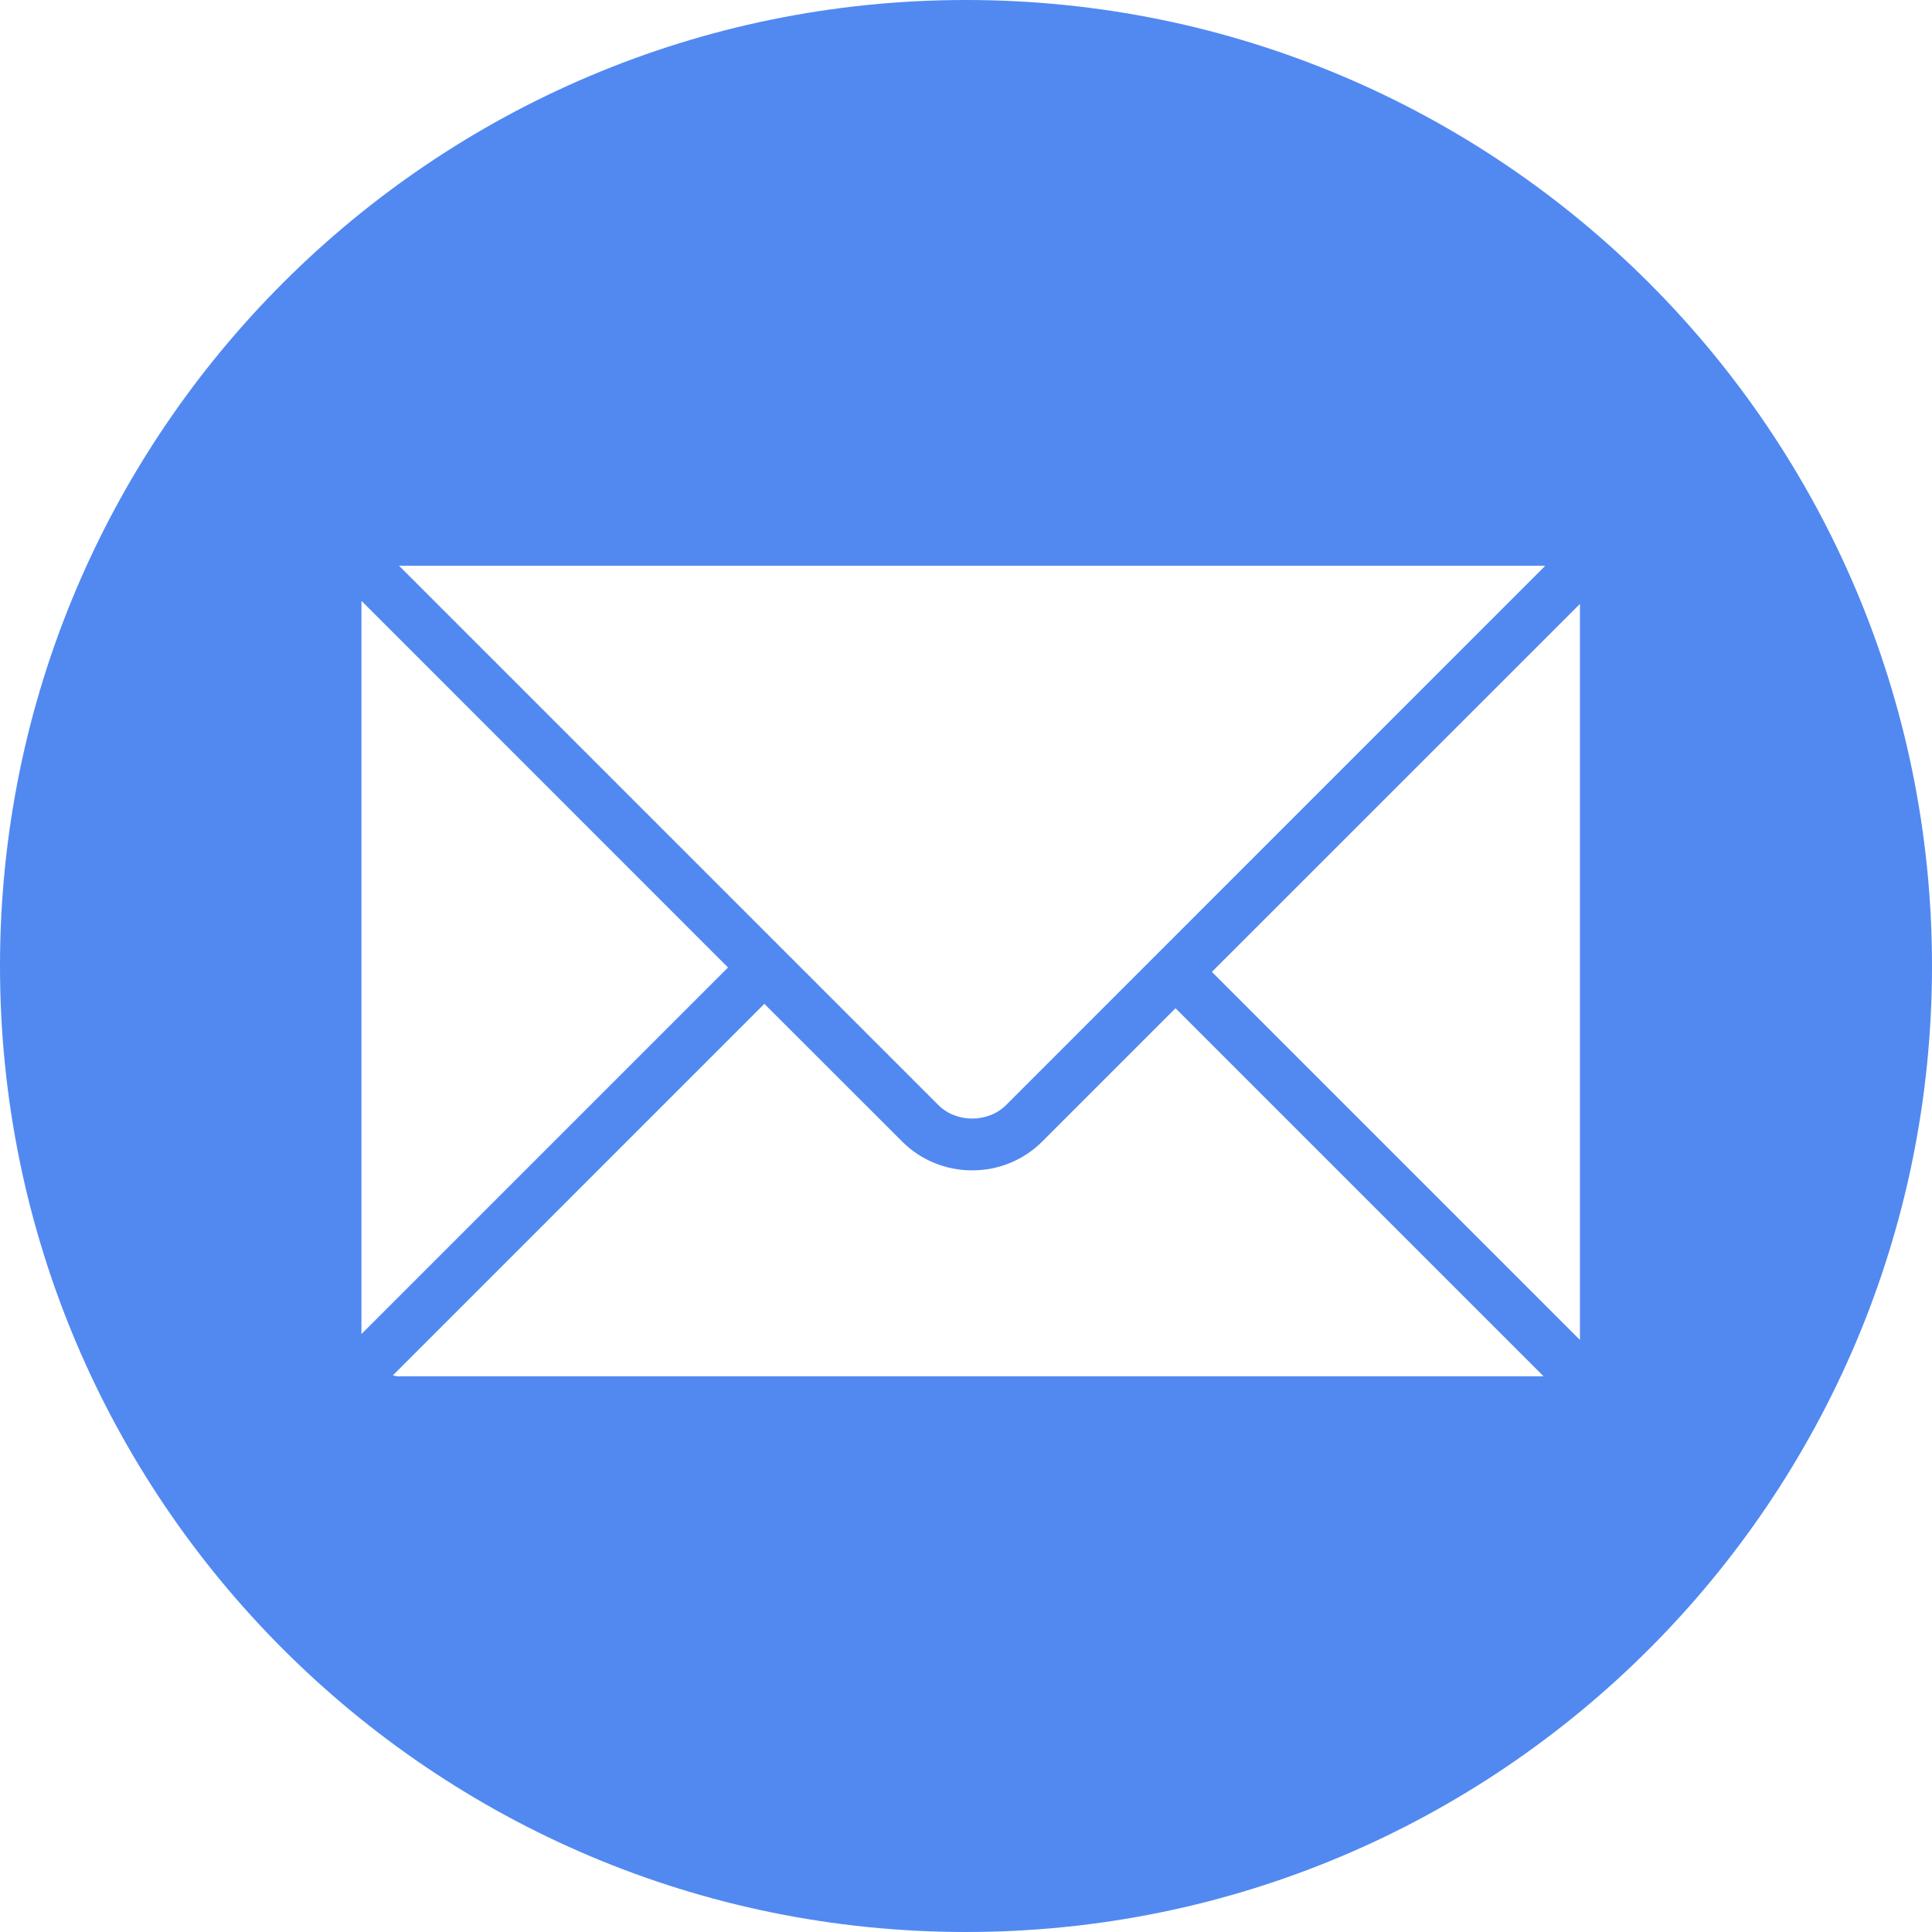 <?xml version="1.0" encoding="UTF-8"?> <svg xmlns="http://www.w3.org/2000/svg" width="22" height="22" viewBox="0 0 22 22" fill="none"><g clip-path="url(#clip0_318_920)"><path d="M11 0C4.925 0 0 4.925 0 11C0 17.075 4.925 22 11 22C17.075 22 22 17.075 22 11C22 4.925 17.075 0 11 0ZM17.58 6.442C17.585 6.442 17.59 6.445 17.594 6.445L11.456 12.584C11.252 12.788 10.889 12.789 10.685 12.583L4.544 6.442H17.58ZM4.116 6.853C4.116 6.85 4.118 6.847 4.118 6.844L8.29 11.017L4.116 15.191V6.853ZM4.527 15.672C4.508 15.672 4.492 15.664 4.473 15.662L8.704 11.431L10.271 12.997C10.484 13.21 10.768 13.327 11.07 13.327C11.373 13.327 11.657 13.21 11.87 12.997L13.386 11.481L17.577 15.672H4.527ZM17.991 15.258L13.8 11.067L17.991 6.877V15.258Z" fill="#5189F1"></path></g><defs><clipPath id="clip0_318_920"><rect width="22" height="22" fill="white"></rect></clipPath></defs></svg> 